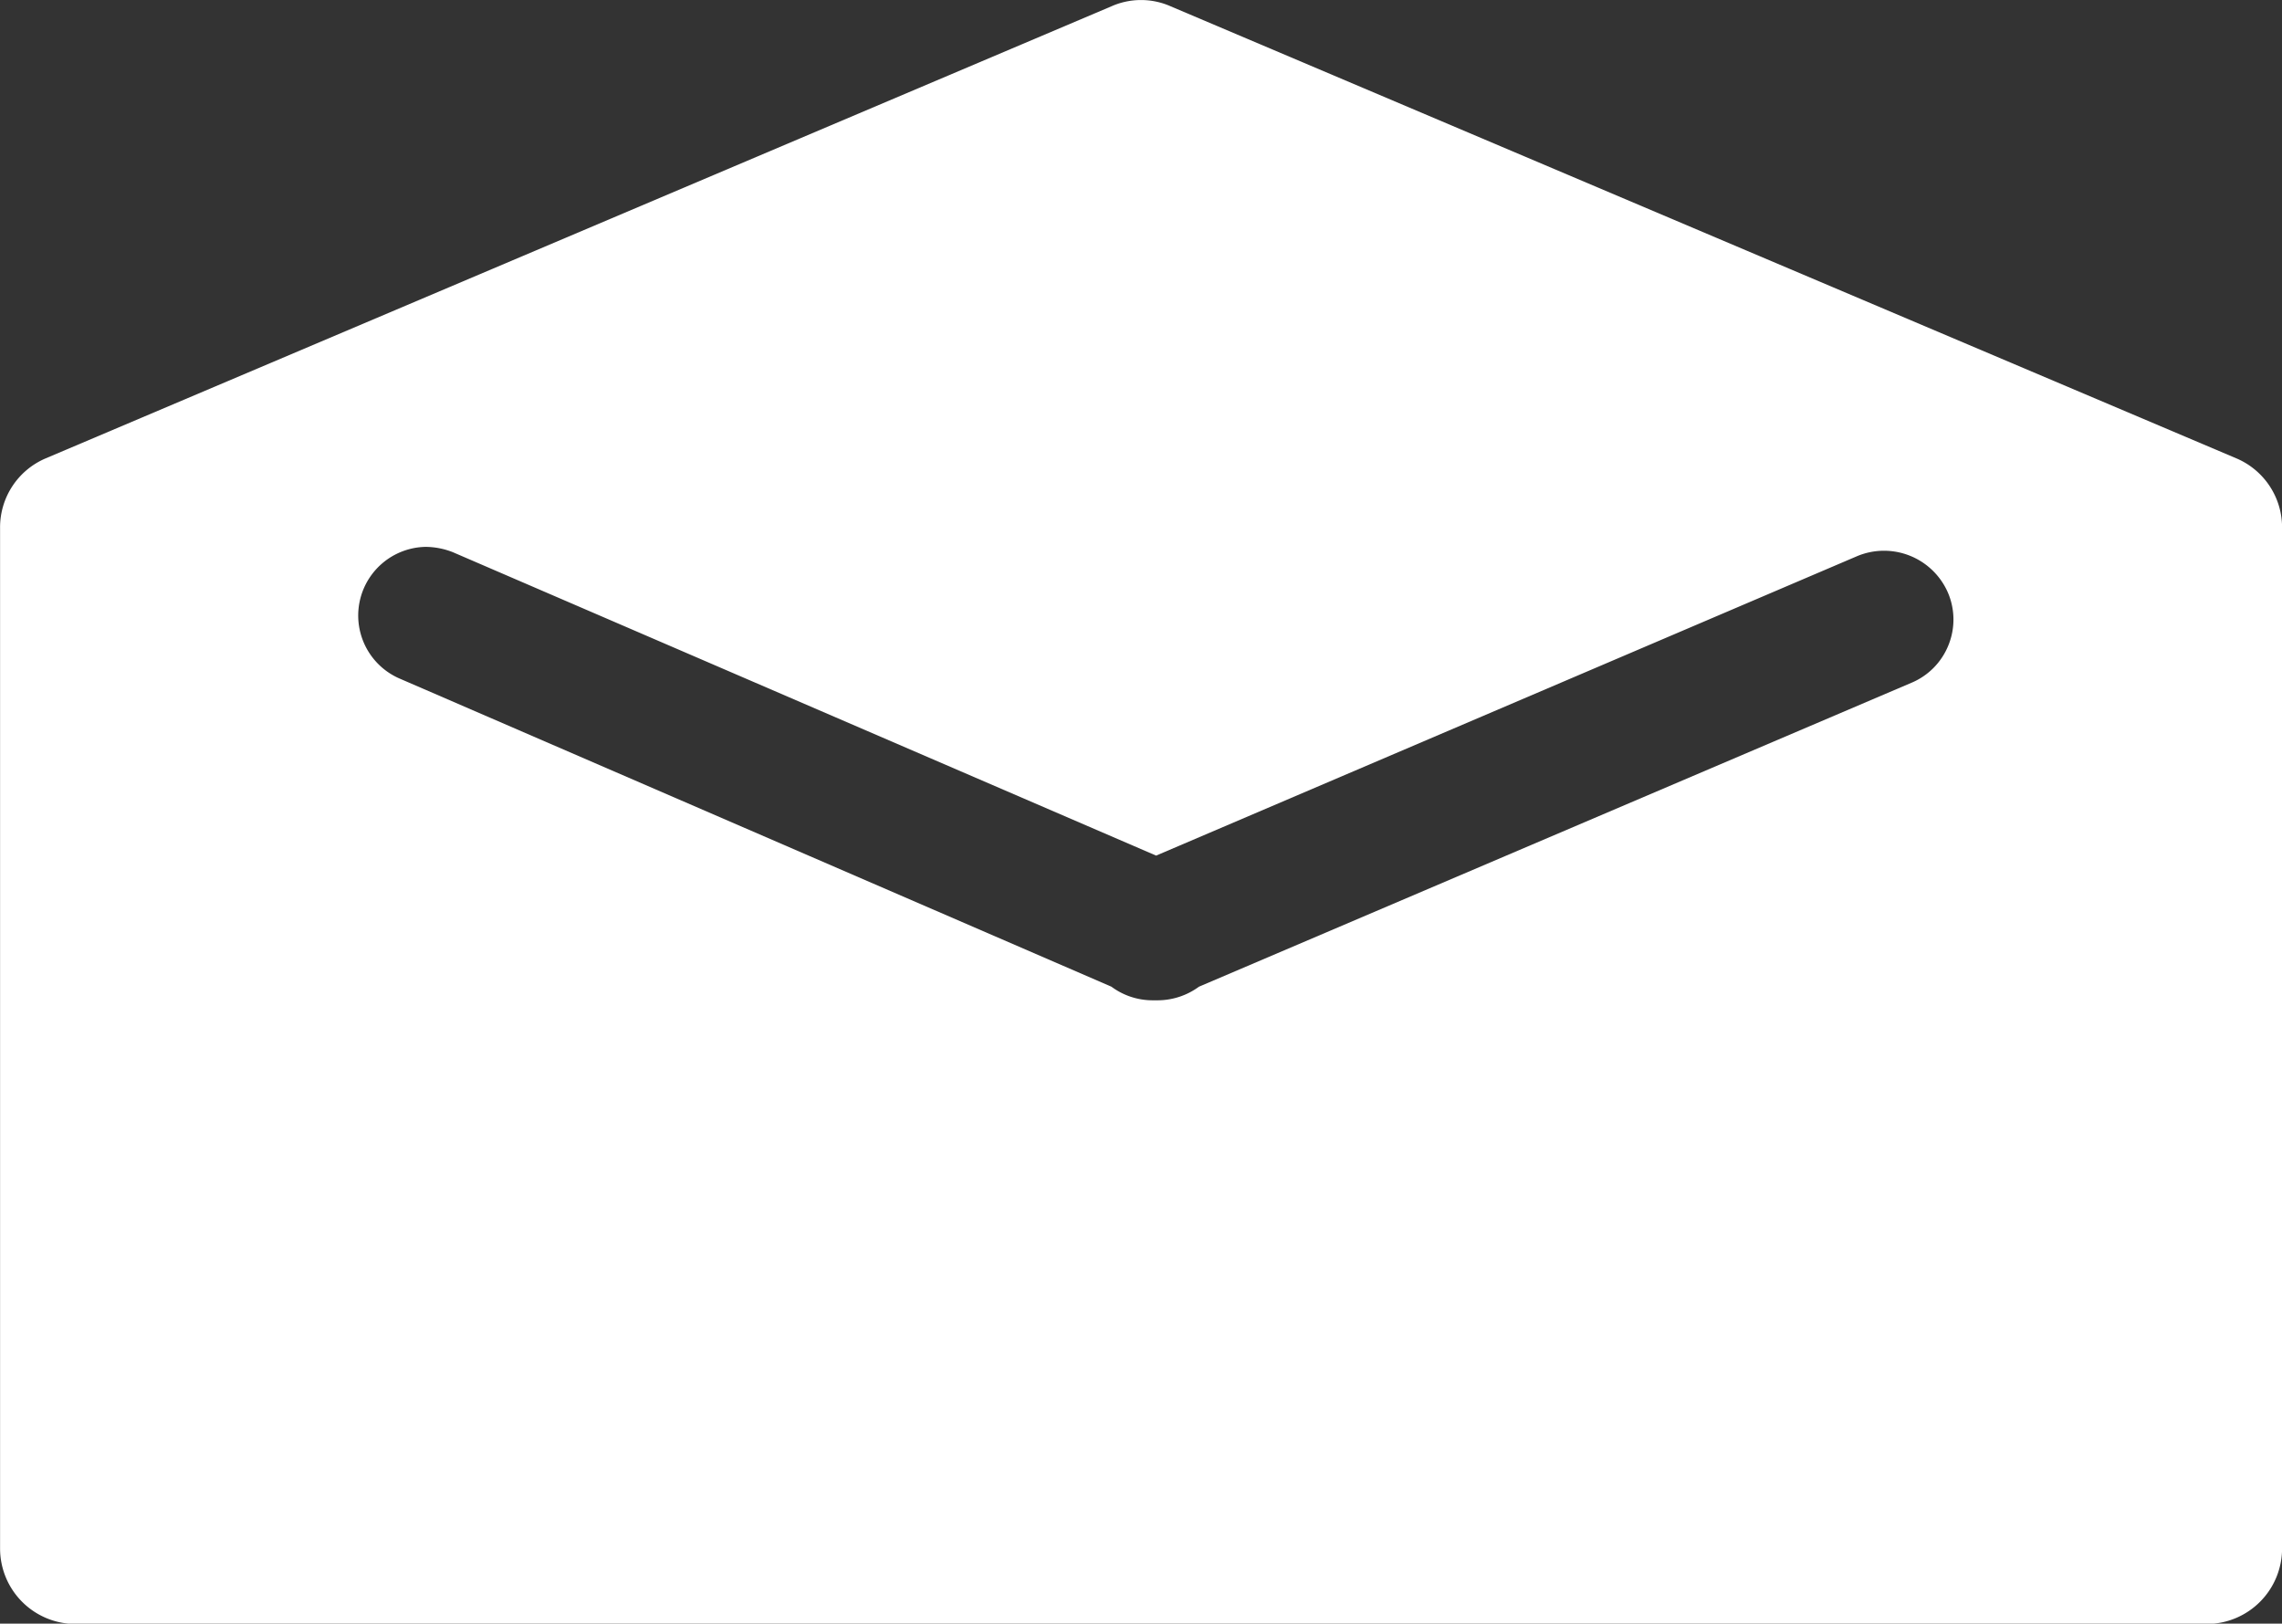 <svg xmlns="http://www.w3.org/2000/svg" width="32" height="22.766" viewBox="0 0 32 22.766">
  <rect x="0" y="0" width="32" height="22.766" fill="#333333" stroke="none"/>
  <path id="icon_mail" d="M253.374,373.914l-14.941-6.337a1.024,1.024,0,0,0-.833,0l-14.941,6.337a1.051,1.051,0,0,0-.642.977V389.2a1.059,1.059,0,0,0,1.059,1.059h29.889a1.059,1.059,0,0,0,1.052-1.065v-14.3A1.052,1.052,0,0,0,253.374,373.914Zm-4.036,2.622a.957.957,0,0,1-.519.526l-9.99,4.261a.983.983,0,0,1-.58.191h-.068a.969.969,0,0,1-.58-.191l-9.971-4.316a.963.963,0,0,1,.355-1.851,1.059,1.059,0,0,1,.382.075l9.861,4.254,9.833-4.2a.977.977,0,0,1,1.27.512A.957.957,0,0,1,249.338,376.536Z" transform="translate(-222.016 -367.488)" fill="#fff"/>
</svg>
